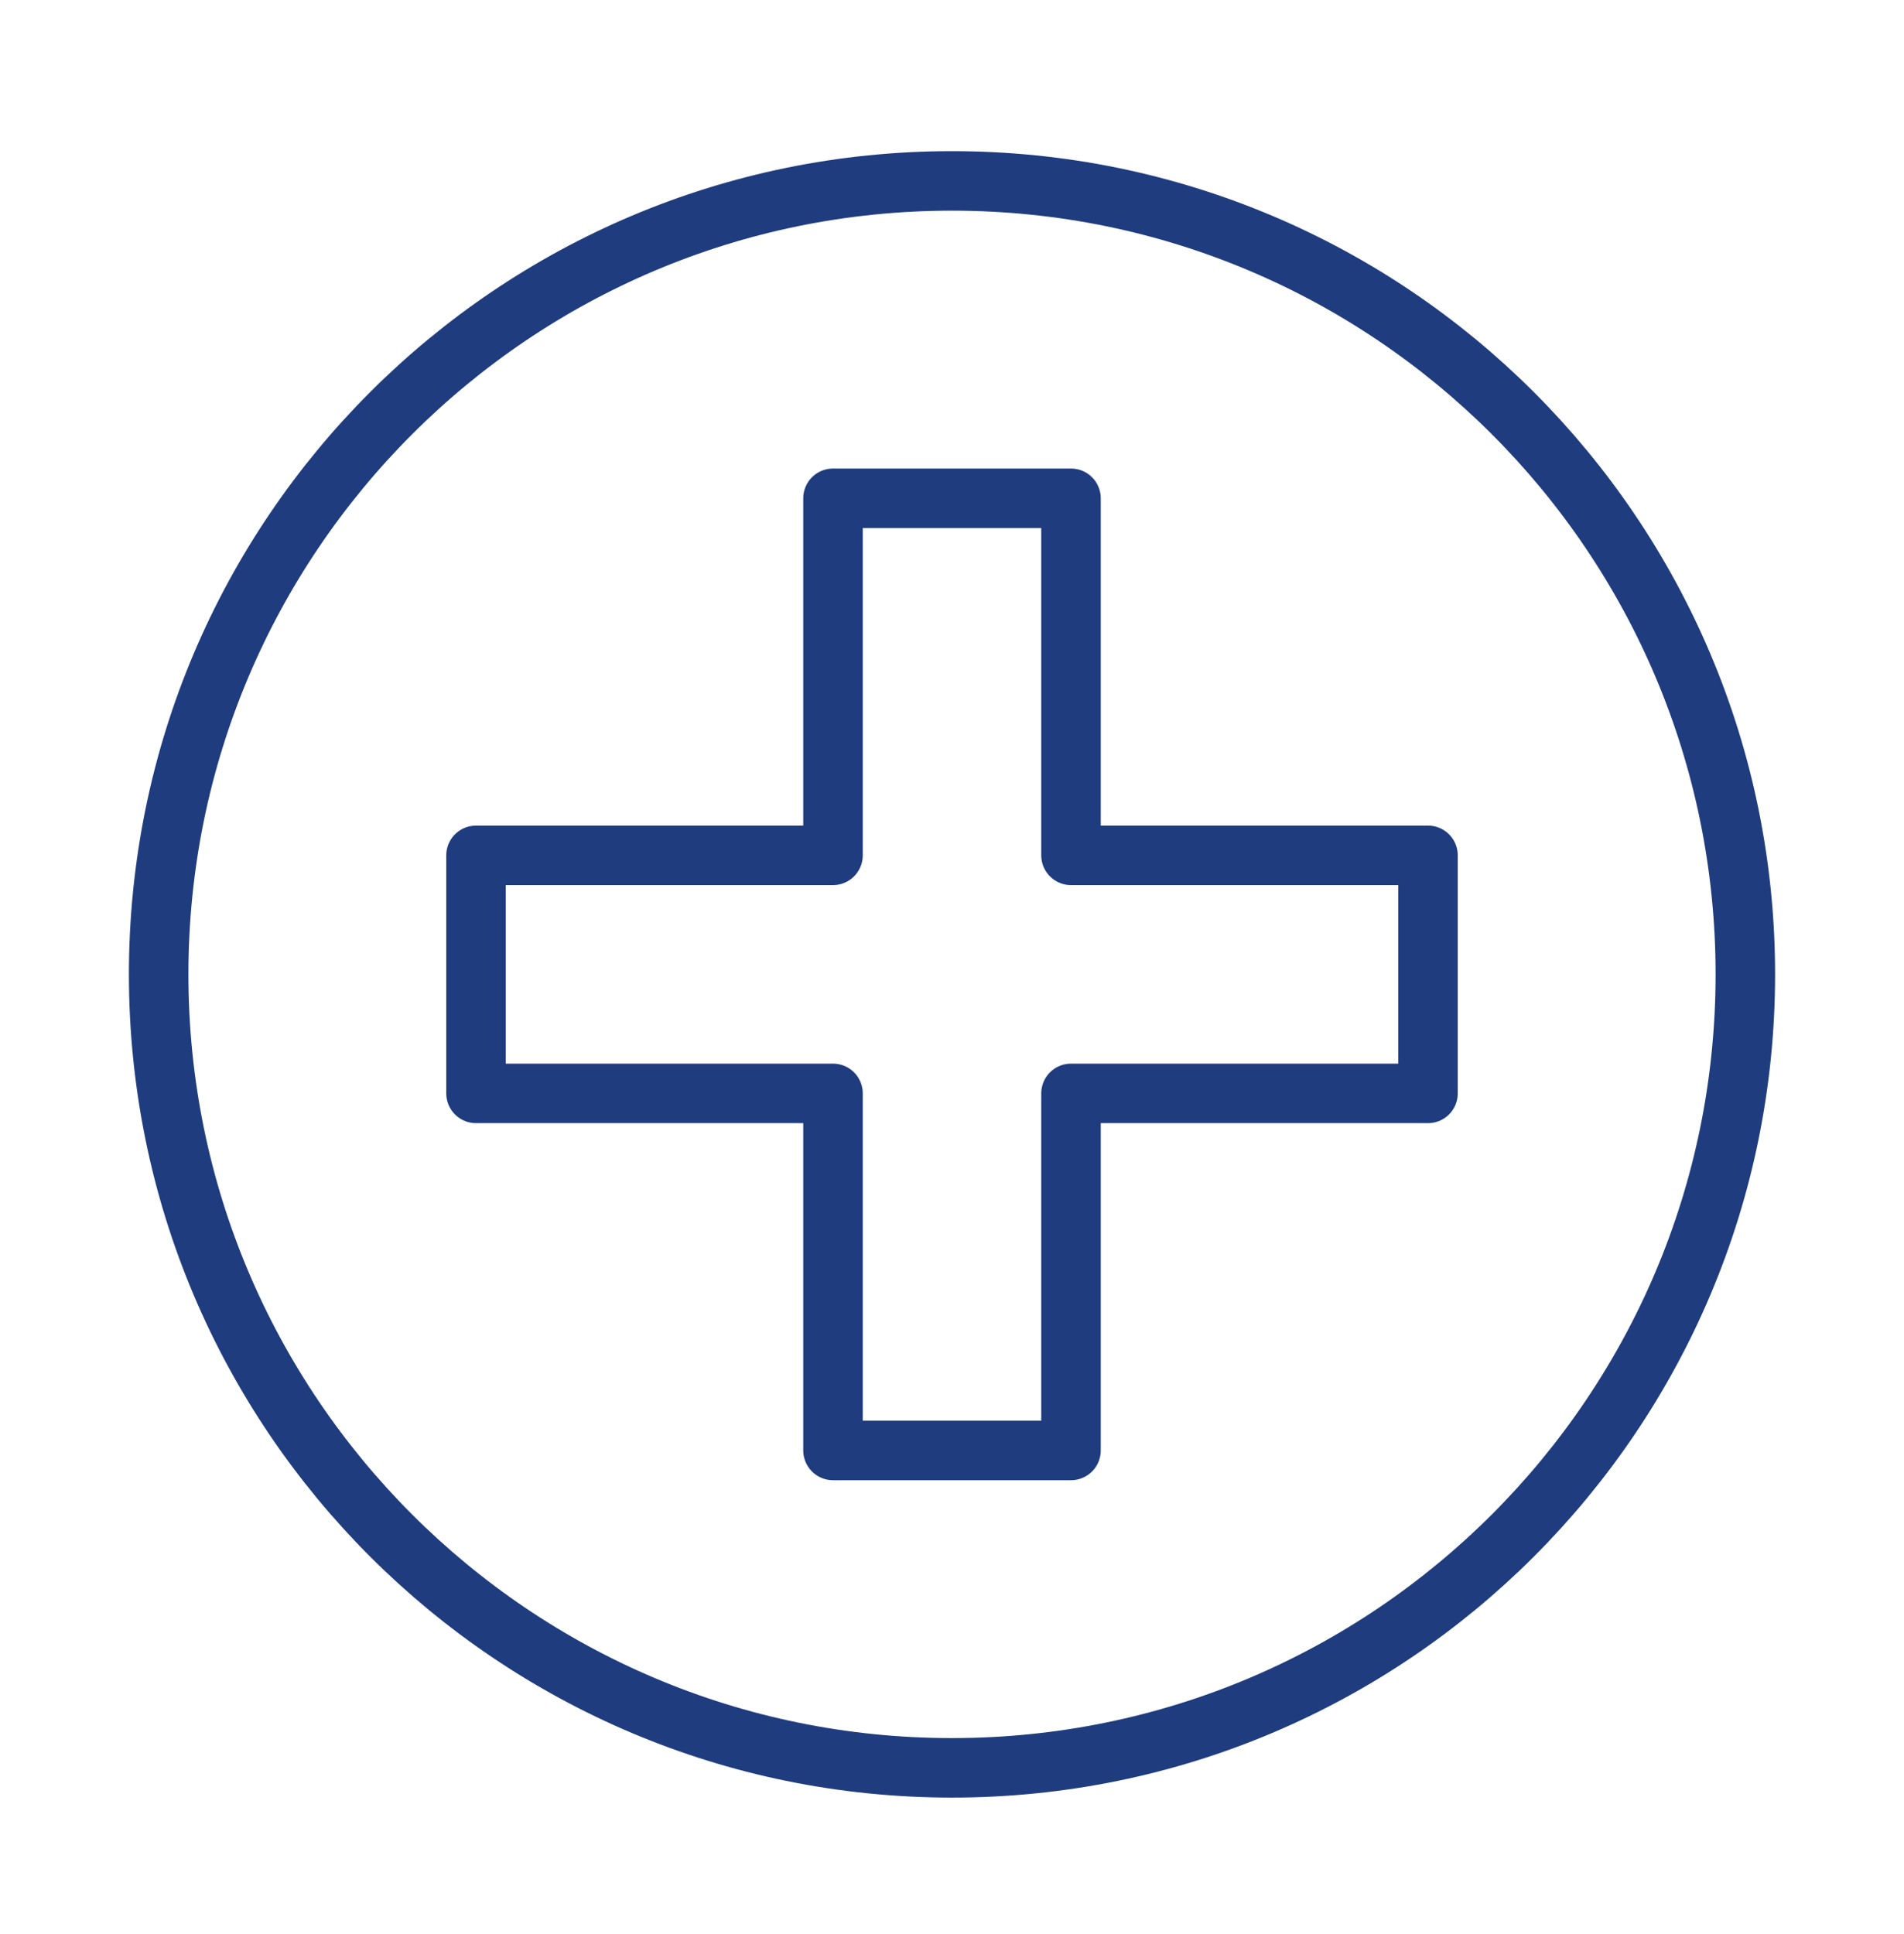 <svg width="64" height="65" viewBox="0 0 64 65" fill="none" xmlns="http://www.w3.org/2000/svg">
<path d="M32 59.414C46.728 59.414 58.667 47.475 58.667 32.747C58.667 18.019 46.728 6.08 32 6.08C17.272 6.08 5.333 18.019 5.333 32.747C5.333 47.475 17.272 59.414 32 59.414Z" stroke="#1F3C7E" stroke-width="2" stroke-linecap="round" stroke-linejoin="round"/>
<path d="M36 16.747H28V28.747H16V36.747H28V48.747H36V36.747H48V28.747H36V16.747Z" stroke="#1F3C7E" stroke-width="2" stroke-linecap="round" stroke-linejoin="round"/>
</svg>
